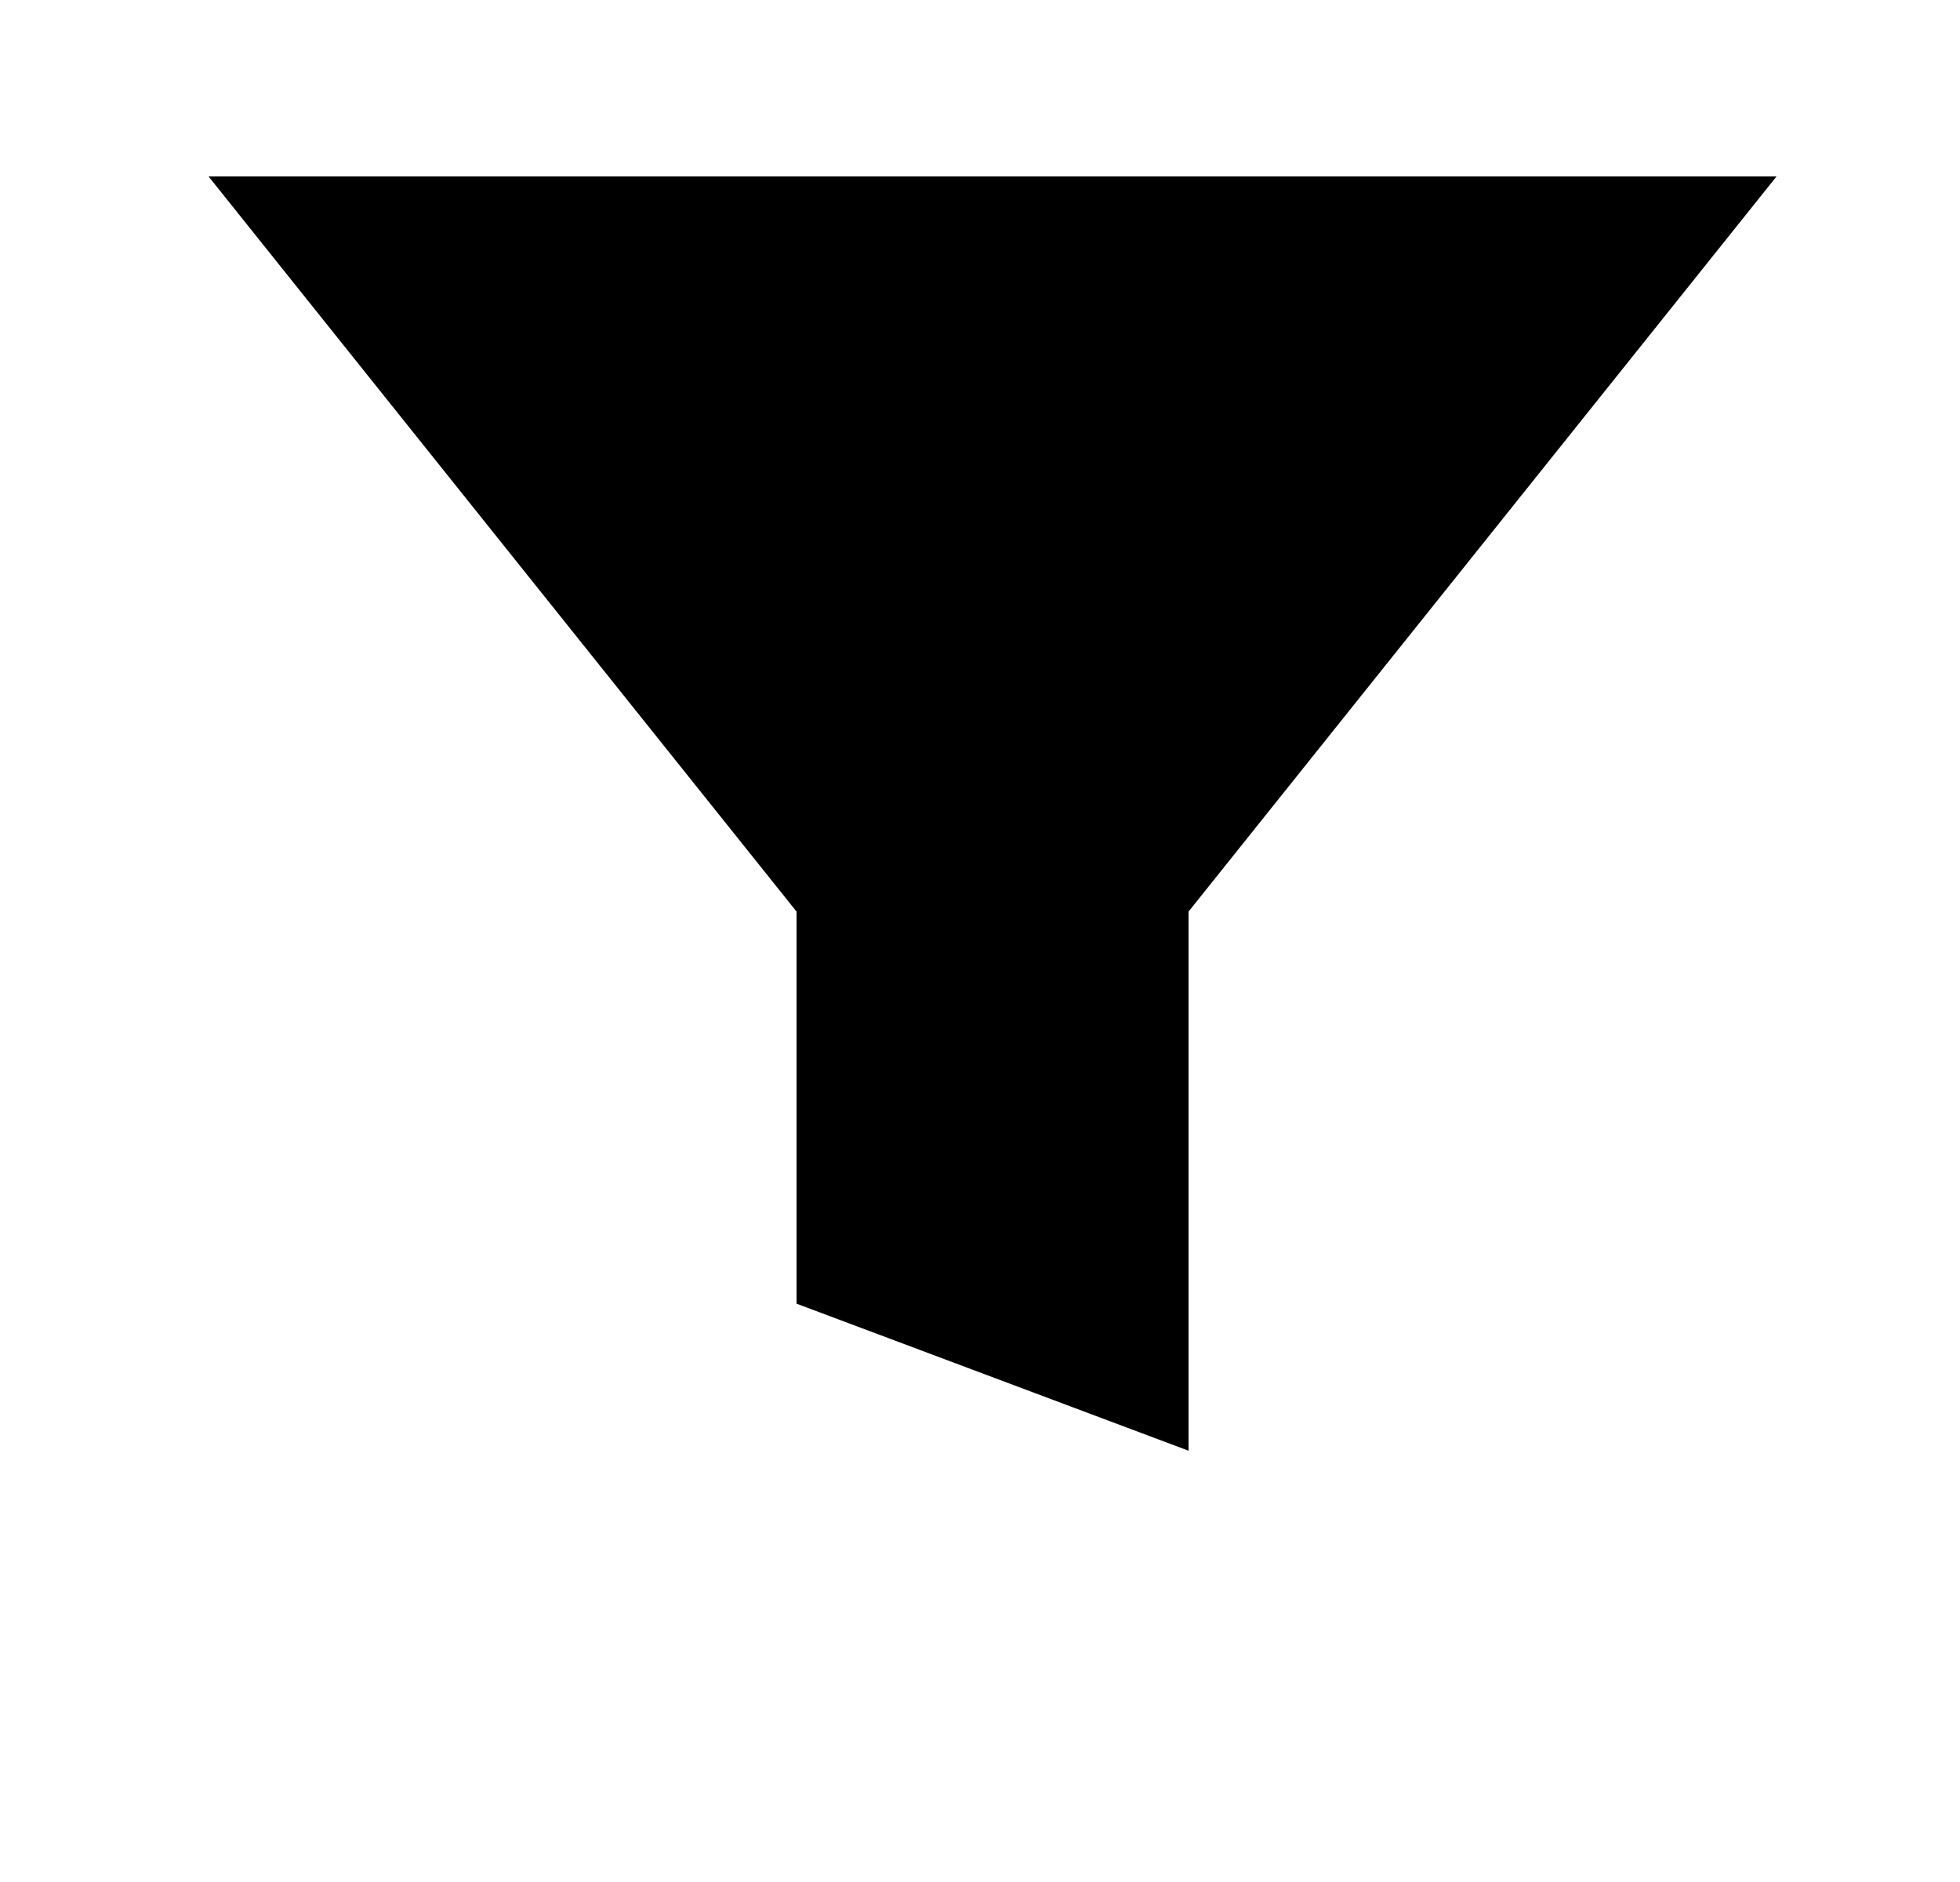 <svg width="25" height="24" viewBox="0 0 25 24" fill="none" xmlns="http://www.w3.org/2000/svg">
<g id="ion:funnel-sharp">
<path id="Vector" d="M2.66 2.25L10.16 11.625V16.625L15.16 18.5V11.625L22.66 2.25H2.66Z" fill="black"/>
</g>
</svg>
